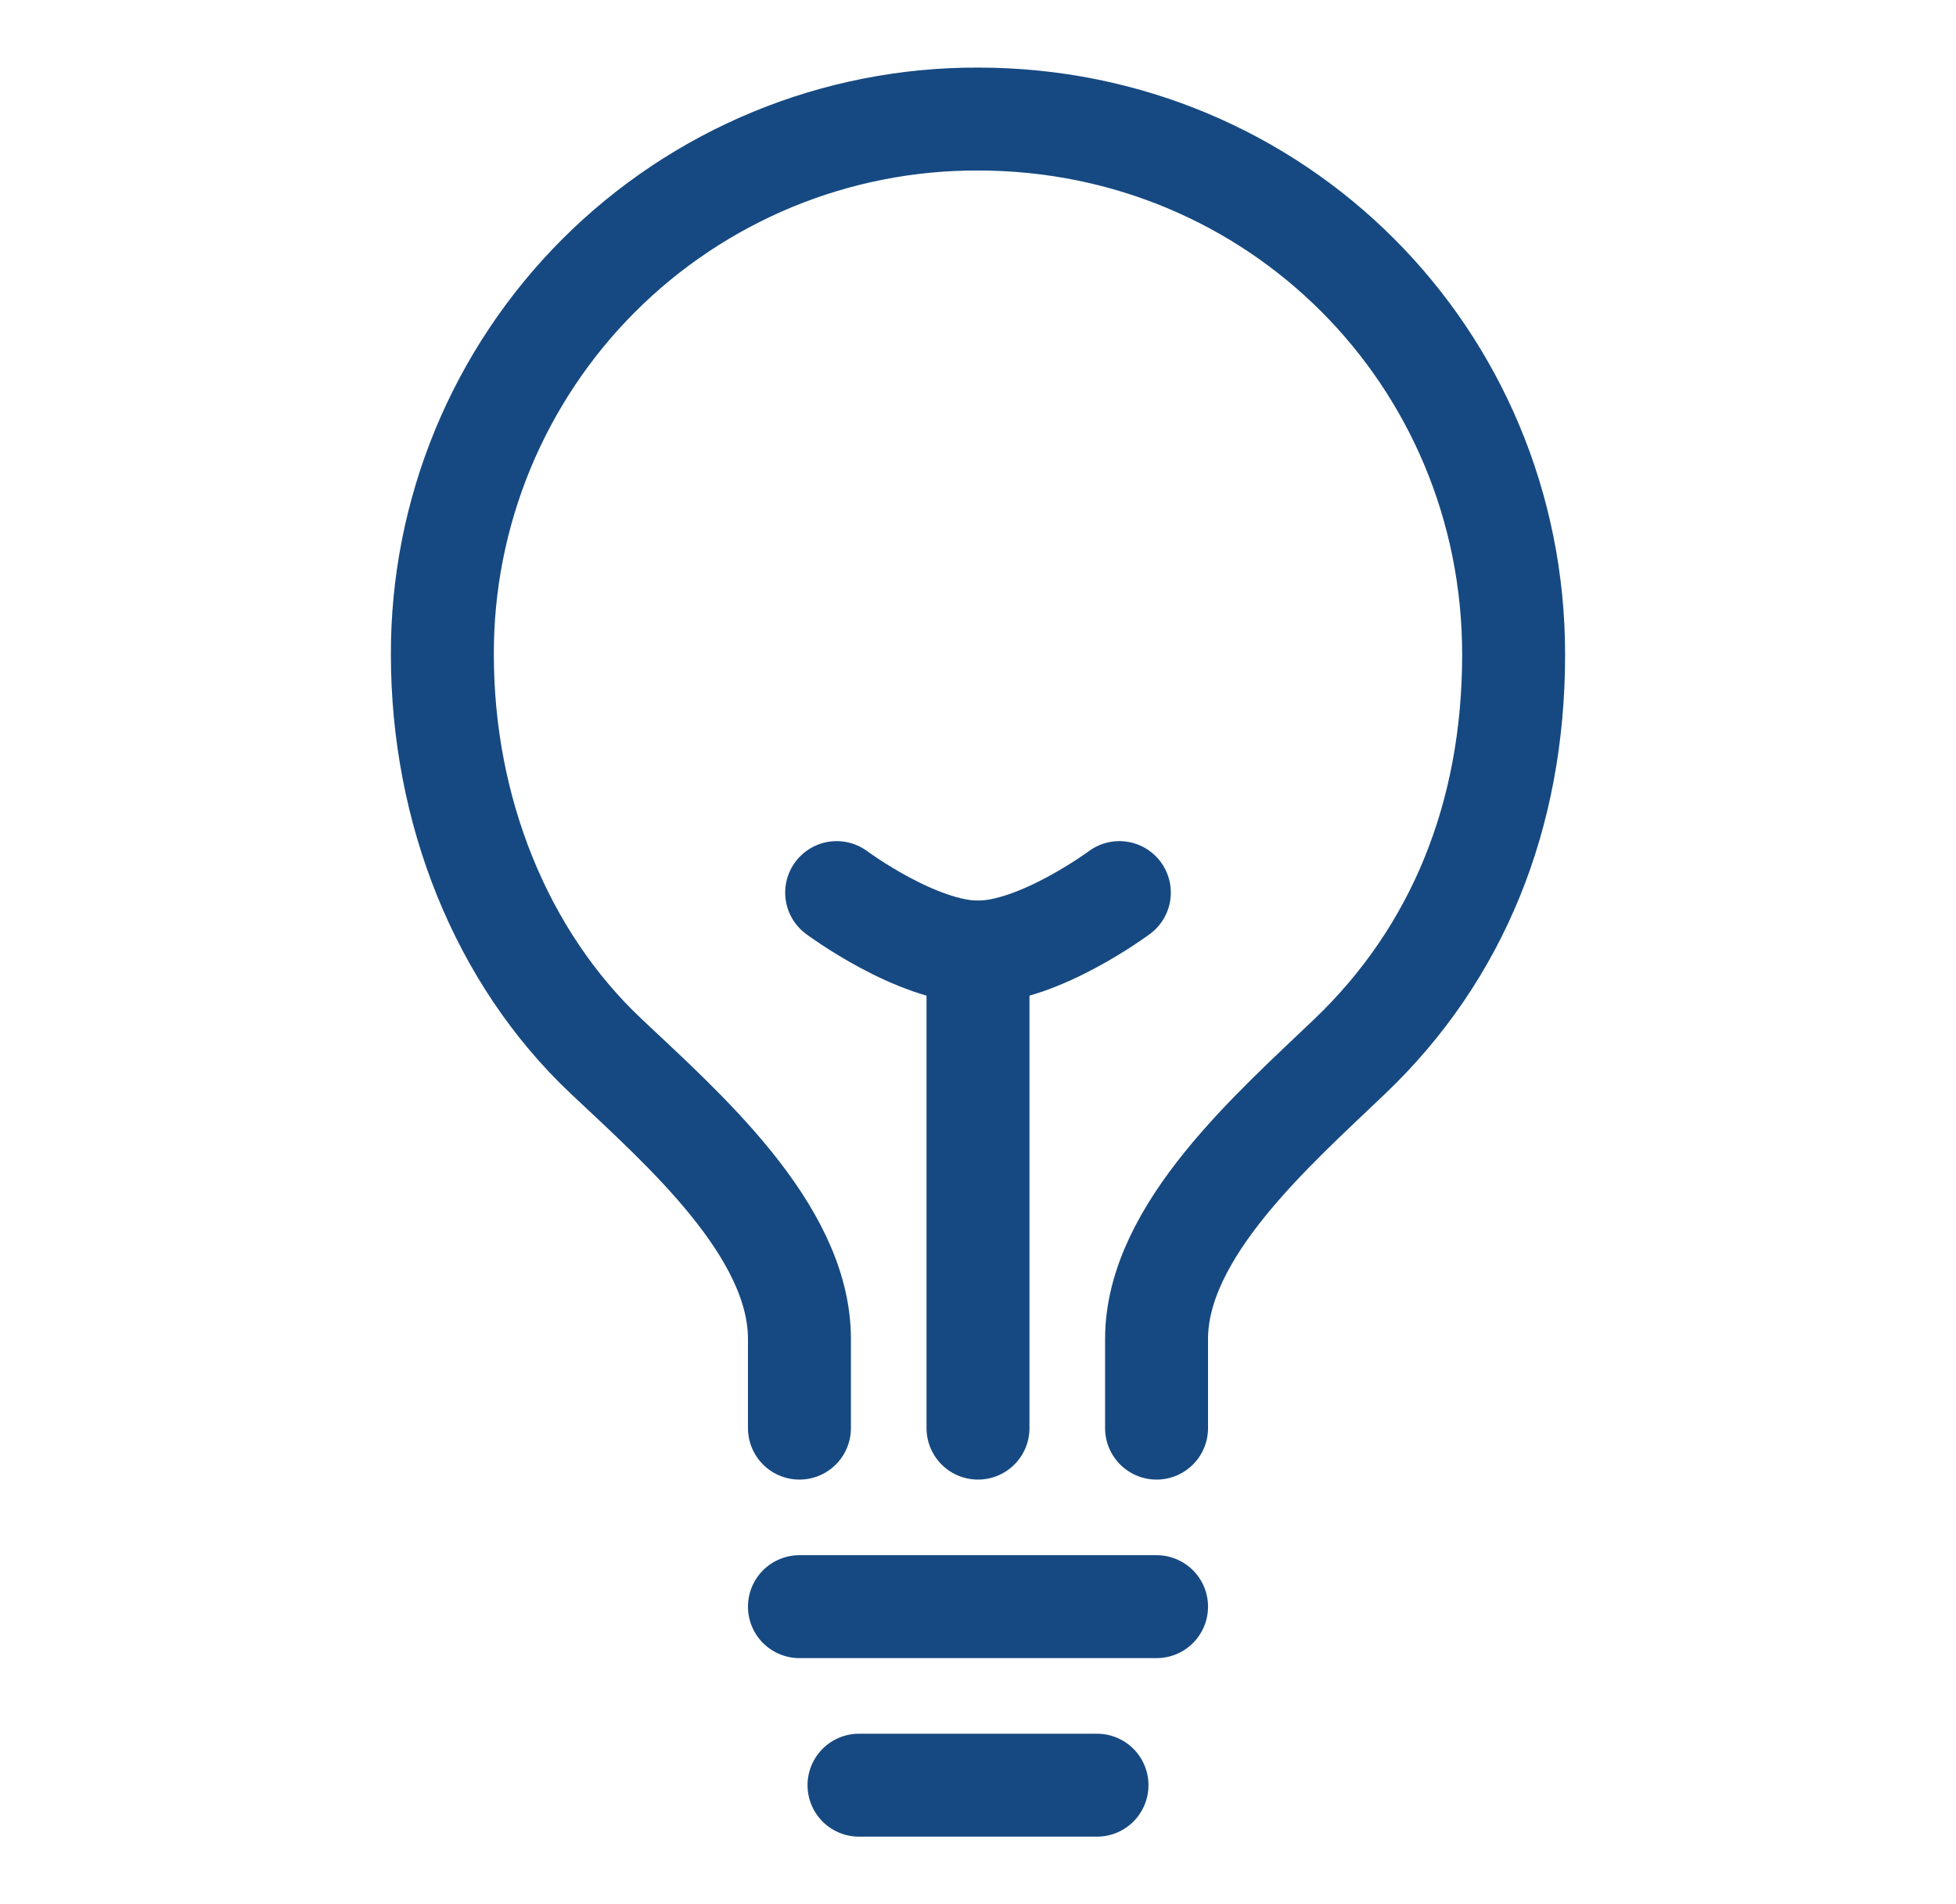 <svg width="38" height="37" viewBox="0 0 38 37" fill="none" xmlns="http://www.w3.org/2000/svg">
<g id="bulbe">
<path id="Vector" d="M22.469 27.75V26.016C22.469 23.92 24.748 21.938 26.227 20.523C28.311 18.531 29.406 15.854 29.406 12.719C29.406 6.938 24.801 2.313 19 2.313C17.632 2.309 16.277 2.575 15.013 3.097C13.749 3.619 12.6 4.385 11.633 5.352C10.666 6.319 9.9 7.468 9.378 8.732C8.857 9.996 8.59 11.351 8.594 12.719C8.594 15.742 9.736 18.601 11.774 20.523C13.244 21.912 15.531 23.898 15.531 26.016V27.75M16.688 34.688H21.312M15.531 31.219H22.469M19 27.75V18.5" stroke="#164981" stroke-width="2" stroke-linecap="round" stroke-linejoin="round"/>
<path id="Vector_2" d="M21.746 17.344C21.746 17.344 20.192 18.5 19 18.5C17.808 18.5 16.254 17.344 16.254 17.344" stroke="#164981" stroke-width="2" stroke-linecap="round" stroke-linejoin="round"/>
</g>
</svg>
